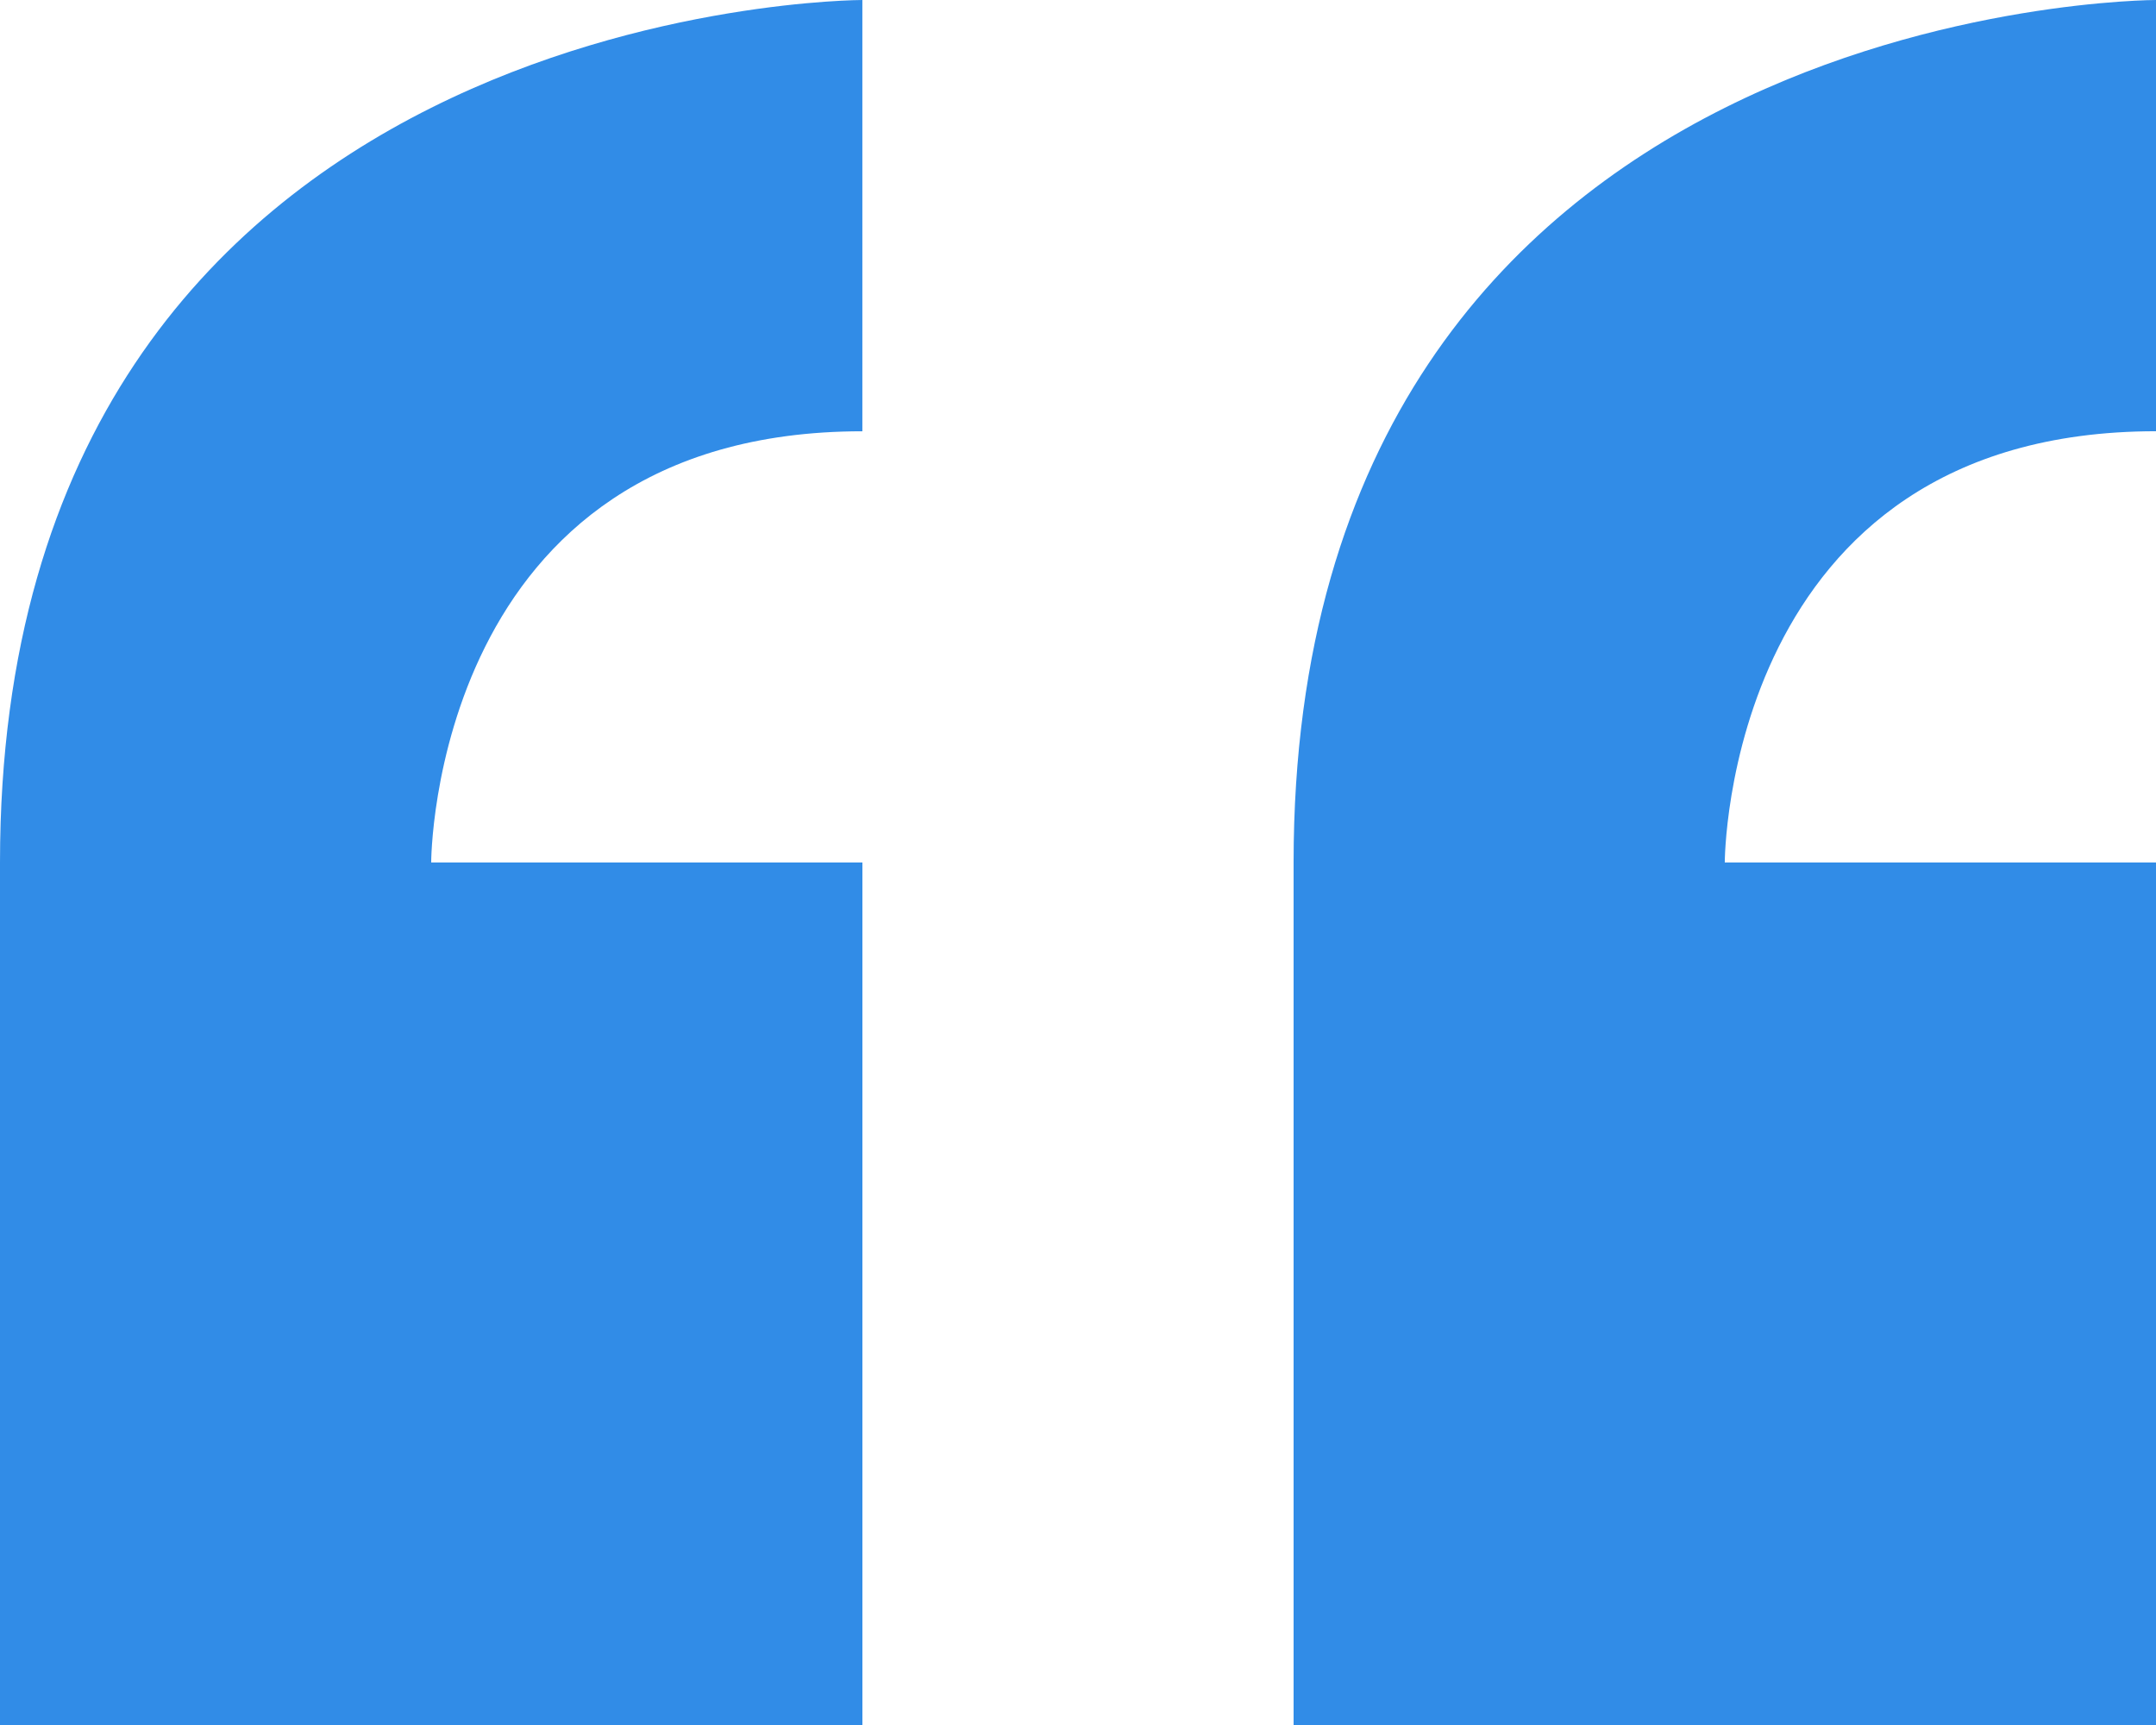 <svg xmlns="http://www.w3.org/2000/svg" width="46.692" height="37.353" viewBox="0 0 46.692 37.353"><defs><style>.a{fill:#318ce7;}</style></defs><path class="a" d="M0,274.677v18.677H18.677V274.677H9.338s0-9.338,9.338-9.338V256S0,256,0,274.677Zm46.692-9.338V256s-18.677,0-18.677,18.677v18.677H46.692V274.677H37.353S37.353,265.338,46.692,265.338Z" transform="translate(0 -256)"/></svg>